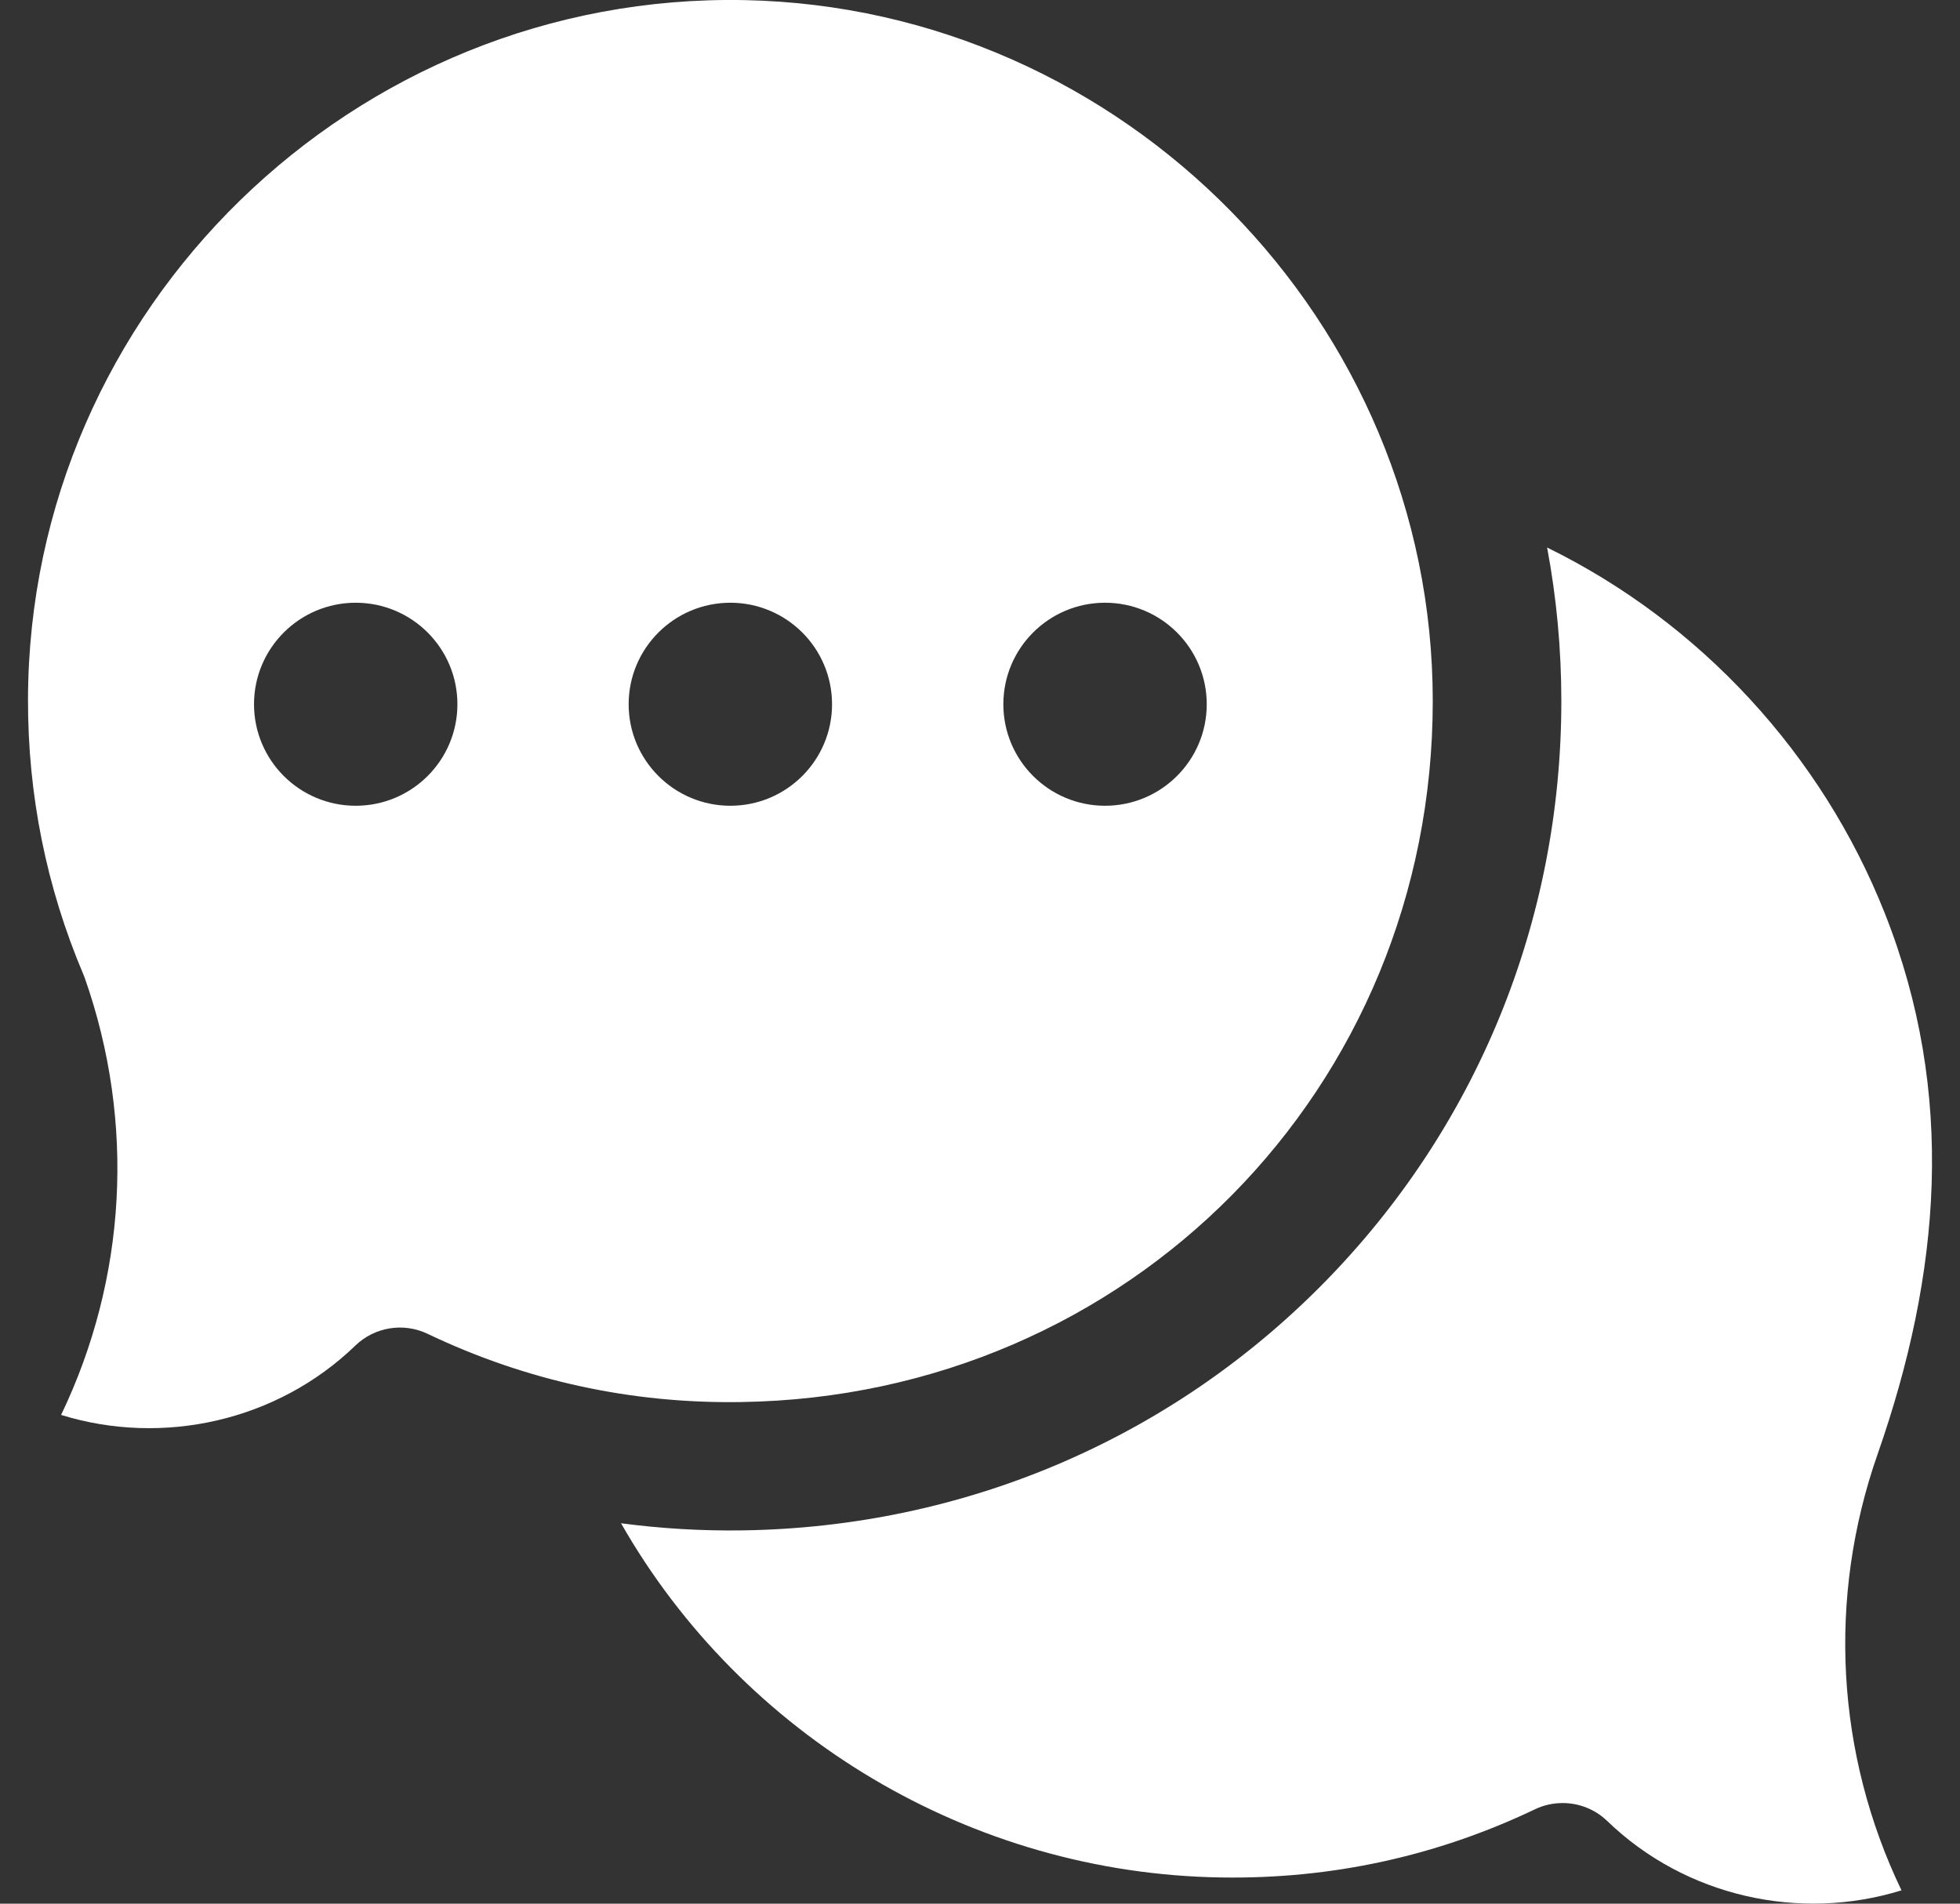 <svg width="35" height="34" viewBox="0 0 35 34" fill="none" xmlns="http://www.w3.org/2000/svg">
<rect x="0" y="0" width="35" height="34" fill="#333333" stroke="none"/>
<path d="M27.904 32.203C28.196 32.203 28.483 32.313 28.702 32.525C30.101 33.876 32.141 34.325 33.955 33.762C32.788 31.33 32.626 28.544 33.531 25.965C34.653 22.755 34.935 19.538 33.657 16.311C32.535 13.477 30.368 11.122 27.627 9.779C27.796 10.678 27.881 11.595 27.881 12.52C27.881 16.45 26.369 20.146 23.626 22.928C20.882 25.71 17.203 27.274 13.268 27.333C12.537 27.344 11.809 27.301 11.09 27.206C13.252 30.997 17.331 33.466 21.813 33.532C23.774 33.563 25.656 33.152 27.409 32.315C27.567 32.239 27.736 32.203 27.904 32.203Z" fill="white"/>
<path d="M13.3 0.002C6.32 -0.136 0.517 5.511 0.5 12.49C0.496 14.195 0.829 15.848 1.489 17.404C1.499 17.427 1.508 17.45 1.516 17.473C2.421 20.053 2.259 22.839 1.091 25.271C2.906 25.833 4.946 25.384 6.345 24.033C6.689 23.7 7.205 23.616 7.637 23.823C9.39 24.66 11.273 25.072 13.233 25.041C20.16 24.938 25.585 19.439 25.585 12.521C25.585 5.754 20.074 0.139 13.3 0.002ZM6.352 14.391C5.349 14.391 4.536 13.579 4.536 12.578C4.536 11.577 5.349 10.765 6.352 10.765C7.355 10.765 8.168 11.577 8.168 12.578C8.168 13.579 7.355 14.391 6.352 14.391ZM13.042 14.391C12.04 14.391 11.226 13.579 11.226 12.578C11.226 11.577 12.04 10.765 13.042 10.765C14.045 10.765 14.858 11.577 14.858 12.578C14.858 13.579 14.045 14.391 13.042 14.391ZM19.733 14.391C18.73 14.391 17.917 13.579 17.917 12.578C17.917 11.577 18.73 10.765 19.733 10.765C20.736 10.765 21.549 11.577 21.549 12.578C21.549 13.579 20.736 14.391 19.733 14.391Z" fill="white"/>
</svg>
